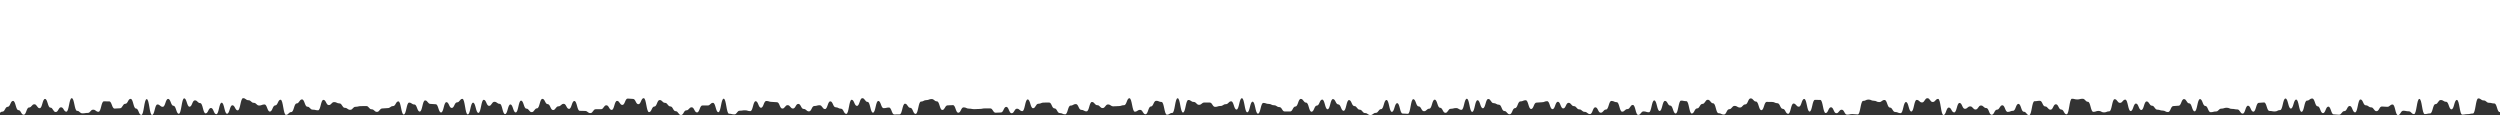 <?xml version="1.0" encoding="UTF-8"?>
<svg id="_レイヤー_2" data-name="レイヤー 2" xmlns="http://www.w3.org/2000/svg" viewBox="0 0 1200 55.26">
  <rect x="0" y="0" width="1200" height="55.26" fill="#333333" stroke="none"/>
  <defs>
    <style>
      .cls-1 {
        fill: #fff;
      }
    </style>
  </defs>
  <g id="_レイヤー_3" data-name="レイヤー 3">
    <path class="cls-1" d="M1200,0H0v54.16c.28-.3.59-.56,1.14-.56,1.28,0,1.28-2.33,2.56-2.33s1.28-2.84,2.56-2.84,1.28,4.43,2.56,4.43,1.28,2.22,2.56,2.22,1.28-3.48,2.56-3.48,1.28-1.55,2.56-1.55,1.28,1.9,2.56,1.9,1.28-4.46,2.56-4.46,1.28,4.16,2.56,4.16,1.28,2.12,2.57,2.12,1.28-2.27,2.56-2.27,1.28,2.11,2.56,2.11,1.28-6.48,2.57-6.48,1.28,6.08,2.56,6.08,1.28,1.2,2.57,1.2,1.28-.21,2.57-.21,1.28-1.55,2.57-1.55,1.28,1.01,2.57,1.01,1.28-5.01,2.57-5.01,1.28.02,2.57.02,1.28,3.45,2.57,3.45,1.28-.14,2.57-.14,1.28-2.15,2.57-2.15,1.28-2.38,2.57-2.38,1.28,4.64,2.57,4.64,1.28,3.08,2.57,3.08,1.28-7.59,2.57-7.59,1.28,7.6,2.57,7.6,1.28-5.03,2.57-5.03,1.28,1.12,2.57,1.12,1.28-3.79,2.57-3.79,1.28,3.3,2.57,3.3,1.29,3.83,2.57,3.83,1.29-7.39,2.57-7.39,1.29,4.01,2.57,4.01,1.28-3.06,2.57-3.06,1.29,1.33,2.57,1.33,1.29,4.93,2.57,4.93,1.28-2.6,2.57-2.6,1.29,2.99,2.57,2.99,1.29-5.52,2.57-5.52,1.29,5.29,2.57,5.29,1.29-4.06,2.57-4.06,1.29,2.46,2.57,2.46,1.29-5.87,2.57-5.87,1.29.99,2.57.99,1.29,1.25,2.57,1.25,1.29,1.29,2.57,1.29,1.29-.51,2.57-.51,1.29,3.42,2.57,3.42,1.29-2.96,2.57-2.96,1.29-2.74,2.57-2.74,1.29,7.28,2.57,7.28,1.29-1.35,2.57-1.35,1.29-4.13,2.57-4.13,1.29-1.94,2.57-1.94,1.29,3.5,2.57,3.5,1.28,1.42,2.57,1.42,1.29.31,2.57.31,1.29-5.02,2.57-5.02,1.28,2.51,2.57,2.51,1.29-1.44,2.57-1.44,1.28.64,2.57.64,1.28,2.12,2.57,2.12,1.28.95,2.57.95,1.28-1.45,2.57-1.45,1.28-.32,2.57-.32,1.28-.04,2.57-.04,1.28,1.56,2.57,1.56,1.28,1.24,2.57,1.24,1.28-1.64,2.57-1.64,1.28-.17,2.57-.17,1.28-.96,2.57-.96,1.28-2.26,2.57-2.26,1.28,6.29,2.56,6.29,1.28-5.71,2.57-5.71,1.28.91,2.56.91,1.28,3.4,2.56,3.4,1.28-5.36,2.56-5.36,1.28,1.67,2.56,1.67,1.28.17,2.56.17,1.28,3.95,2.56,3.95,1.28-4.96,2.56-4.96,1.28,2.79,2.56,2.79,1.28-2.69,2.56-2.69,1.28-1.68,2.56-1.68,1.28,7.48,2.56,7.48,1.28-5.65,2.56-5.65,1.28,4.9,2.56,4.9,1.28-6.28,2.56-6.28,1.28,2.92,2.56,2.92,1.28-1.96,2.56-1.96,1.28.98,2.56.98,1.28,4.92,2.56,4.92,1.28-4.62,2.56-4.62,1.28,3.83,2.56,3.83,1.28-5.66,2.56-5.66,1.28,3.83,2.56,3.83,1.28,1.68,2.56,1.68,1.28-1.82,2.56-1.82,1.28-4.55,2.56-4.55,1.28,2.54,2.56,2.54,1.28,2.83,2.56,2.83,1.28-1.78,2.56-1.78,1.28-1.21,2.56-1.21,1.28,2.43,2.56,2.43,1.28-3.79,2.56-3.79,1.28,4.72,2.56,4.72,1.28.06,2.56.06,1.28,1.04,2.56,1.04,1.28-1.86,2.56-1.86,1.28-.01,2.56-.01,1.28-1.89,2.56-1.89,1.28,2.23,2.56,2.23,1.28-4.34,2.56-4.34,1.28,1.95,2.56,1.95,1.28-3.06,2.56-3.06,1.28.17,2.56.17,1.28,2.54,2.56,2.54,1.28-2.91,2.56-2.91,1.28,6.71,2.56,6.71,1.28-2.69,2.56-2.69,1.28-3.12,2.56-3.12,1.28,1.35,2.56,1.35,1.28,1.72,2.56,1.72,1.28,2.29,2.56,2.29,1.28,1.84,2.56,1.84,1.28-2.25,2.56-2.25,1.28-1.46,2.56-1.46,1.28,2.47,2.56,2.47,1.28-3.33,2.56-3.33,1.28,0,2.56,0,1.28-1.28,2.56-1.28,1.28,4.5,2.56,4.5,1.28-6.49,2.56-6.49,1.28,7.21,2.56,7.21,1.28.33,2.56.33,1.28-1.76,2.56-1.76,1.28-.2,2.56-.2,1.28.4,2.56.4,1.28-4.77,2.56-4.77,1.28,3.14,2.56,3.14,1.28-3.25,2.56-3.25,1.28.44,2.56.44,1.28.16,2.56.16,1.28,3.05,2.56,3.05,1.28-1.64,2.56-1.64,1.28,1.62,2.56,1.62,1.28-2.23,2.56-2.23,1.28,2.43,2.56,2.43,1.28,1.17,2.56,1.17,1.28-2.59,2.56-2.59,1.28-.37,2.56-.37,1.28,1.84,2.56,1.84,1.28-3.7,2.56-3.7,1.28,2.84,2.56,2.84,1.28.69,2.56.69,1.28,2.48,2.56,2.48,1.28-6.78,2.56-6.78,1.28,2.95,2.56,2.95,1.28-3.7,2.56-3.7,1.28,1.79,2.56,1.79,1.28,5.16,2.56,5.16,1.28-5.62,2.56-5.62,1.28,3.46,2.56,3.46,1.28-.31,2.56-.31,1.28,3.33,2.56,3.33,1.28-.04,2.56-.04,1.28-5.13,2.56-5.13,1.28,1.98,2.56,1.98,1.28,2.93,2.56,2.93,1.28-5.92,2.56-5.92,1.28-.71,2.56-.71,1.28-.51,2.56-.51,1.28,1.11,2.56,1.11,1.28,4.13,2.56,4.13,1.28-2.21,2.56-2.21,1.28-.11,2.56-.11,1.28,3.65,2.56,3.65,1.28-2.58,2.56-2.58,1.28.61,2.56.61,1.28.25,2.56.25,1.28-.1,2.56-.1,1.28-.26,2.56-.26h2.56c1.28,0,1.28,2.07,2.56,2.07s1.28-.12,2.56-.12,1.28-2.69,2.56-2.69,1.28,3.07,2.57,3.07,1.28-2.19,2.56-2.19,1.28,1.17,2.57,1.17,1.28-5.61,2.57-5.61,1.28,4.22,2.57,4.22,1.28-2.15,2.57-2.15,1.28-.56,2.57-.56,1.28-.03,2.57-.03,1.28,2.81,2.57,2.81,1.28,2.26,2.57,2.26,1.29.61,2.57.61,1.28-4.2,2.57-4.2,1.29-.74,2.57-.74,1.29,2.78,2.57,2.78,1.29.73,2.57.73,1.29-4.51,2.57-4.51,1.29,1.54,2.57,1.54,1.29,1.39,2.57,1.39,1.29-1.74,2.57-1.74,1.29.9,2.57.9,1.29-.11,2.57-.11,1.29-.44,2.57-.44,1.29-3.34,2.57-3.34,1.29,6.46,2.57,6.46,1.29-.88,2.57-.88,1.29,2.12,2.57,2.12,1.29-3.72,2.57-3.72,1.28-2.75,2.57-2.75,1.29.57,2.57.57,1.28,6.11,2.57,6.11,1.28-.85,2.57-.85,1.28-7.05,2.57-7.05,1.29,6.86,2.57,6.86,1.28-6.03,2.57-6.03,1.29.94,2.57.94,1.28,1.39,2.57,1.39,1.28-1.11,2.57-1.11,1.28.02,2.57.02,1.28,2.07,2.57,2.07,1.28-.43,2.57-.43,1.28-.86,2.57-.86,1.28-1.37,2.57-1.37,1.28,3.95,2.57,3.95,1.28-5.44,2.57-5.44,1.28,6.76,2.57,6.76,1.28-5.11,2.57-5.11,1.28,5.76,2.57,5.76,1.28-5.16,2.57-5.16,1.28.48,2.57.48,1.28.65,2.57.65,1.28.88,2.57.88,1.28,2.11,2.57,2.11,1.28,0,2.57,0,1.28-2.4,2.57-2.4,1.28-3.65,2.57-3.65,1.28,1.8,2.57,1.8,1.28,4.37,2.57,4.37,1.28-2.96,2.57-2.96,1.28-2.88,2.57-2.88,1.28,4.65,2.57,4.65,1.28-4.89,2.57-4.89,1.28,2.55,2.57,2.55,1.28,3.08,2.57,3.08,1.28-5.16,2.57-5.16,1.28,2.89,2.57,2.89,1.28,1.73,2.57,1.73,1.28,1.62,2.57,1.62,1.28.95,2.57.95,1.28-1.04,2.57-1.04,1.28-1.8,2.57-1.8,1.28-4.39,2.57-4.39,1.28,5.7,2.57,5.7,1.28-4.17,2.57-4.17,1.28,4.98,2.57,4.98,1.28.12,2.57.12,1.28-7.01,2.57-7.01,1.28,3.46,2.57,3.46,1.28,2.32,2.57,2.32,1.28-1.22,2.57-1.22,1.28-4.33,2.57-4.33,1.28,3.88,2.57,3.88,1.28,2.44,2.57,2.44,1.28-1.94,2.57-1.94,1.28-.34,2.57-.34,1.28.84,2.57.84,1.28-5.32,2.57-5.32,1.28,6.3,2.57,6.3,1.28-5.59,2.57-5.59,1.28,3.86,2.57,3.86,1.28-4.46,2.57-4.46,1.28,2,2.57,2,1.28.74,2.57.74,1.28,3.04,2.57,3.04,1.28,1.57,2.57,1.57,1.28-2.96,2.57-2.96,1.28-3.22,2.57-3.22,1.28-.57,2.57-.57,1.28,4.21,2.57,4.21,1.28-3.06,2.57-3.06,1.28-.17,2.57-.17,1.28-.52,2.57-.52,1.28,3.83,2.57,3.83,1.28-3.54,2.57-3.54,1.28,3.19,2.57,3.19,1.28-2.7,2.57-2.7,1.28,1.6,2.57,1.6,1.28,1.56,2.57,1.56,1.28,1.18,2.57,1.18,1.28,1.07,2.57,1.07,1.28-3.25,2.57-3.25,1.28,2.6,2.57,2.6,1.28-1.54,2.57-1.54,1.28-4.12,2.57-4.12,1.28.61,2.57.61,1.28,4.55,2.57,4.55,1.28-1.25,2.57-1.25,1.28-1.99,2.57-1.99,1.28,4.8,2.57,4.8,1.28-1.7,2.57-1.7,1.29.42,2.57.42,1.28-5.69,2.57-5.69,1.28,5.08,2.57,5.08,1.28-4.85,2.57-4.85,1.28,2.27,2.57,2.27,1.28,3.78,2.57,3.78,1.28-6.18,2.57-6.18,1.28.27,2.57.27,1.28,5.92,2.57,5.92,1.29-2.45,2.57-2.45,1.28-2.17,2.57-2.17,1.29-1.98,2.57-1.98,1.28,1.71,2.57,1.71,1.29,4.74,2.57,4.74,1.29.65,2.57.65,1.28-2.57,2.57-2.57,1.28-1.59,2.57-1.59,1.29.79,2.57.79,1.28-1.5,2.57-1.5,1.28-2.89,2.57-2.89,1.29,1.52,2.57,1.52,1.28,4.14,2.57,4.14,1.28-3.98,2.57-3.98,1.29.03,2.57.03,1.29.61,2.57.61,1.29,2.7,2.57,2.7,1.28,2.38,2.57,2.38,1.28-4.93,2.57-4.93,1.28,1.52,2.57,1.52,1.28-3.72,2.57-3.72,1.28,6.05,2.57,6.05,1.28-5.61,2.57-5.61,1.28.03,2.57.03,1.28,6.29,2.57,6.29,1.28-2.77,2.57-2.77,1.28,2.86,2.57,2.86,1.28-1.69,2.57-1.69,1.28,2.37,2.57,2.37,1.28-.28,2.57-.28,1.28.18,2.57.18,1.28-6.5,2.57-6.5,1.28-.64,2.57-.64,1.28.57,2.57.57,1.28.64,2.57.64,1.28-1.01,2.57-1.01,1.28,3.64,2.57,3.64,1.28,2.14,2.57,2.14,1.28.56,2.57.56,1.28-5.35,2.57-5.35,1.28,4.55,2.57,4.55,1.28-5.58,2.57-5.58,1.28,1.23,2.57,1.23,1.28-2.04,2.57-2.04,1.28,1.82,2.57,1.82,1.28-1.49,2.57-1.49,1.28,7.74,2.57,7.74,1.28-3.58,2.57-3.58,1.28,2.33,2.57,2.33,1.28-4.55,2.57-4.55,1.28,2.82,2.57,2.82,1.28-1.16,2.57-1.16,1.28,1.5,2.57,1.5,1.28-1.93,2.57-1.93,1.28,1.23,2.57,1.23,1.28,3.22,2.57,3.22,1.28-2.45,2.57-2.45,1.28-2.1,2.57-2.1,1.28,3.18,2.57,3.18,1.28-.54,2.57-.54,1.28-3.31,2.57-3.31,1.28,3.76,2.57,3.76,1.28,1.64,2.57,1.64,1.28-6.68,2.56-6.68,1.28-.21,2.57-.21,1.28,2.71,2.56,2.71,1.28,1.57,2.57,1.57,1.28-2.61,2.57-2.61,1.28,2.53,2.57,2.53,1.28,2.3,2.57,2.3,1.28-7.48,2.56-7.48,1.28.34,2.56.34,1.28-.33,2.57-.33,1.28,1.45,2.56,1.45,1.28,4.83,2.57,4.83,1.28-.45,2.56-.45,1.28.72,2.56.72,1.28-.52,2.56-.52,1.28-5.83,2.57-5.83,1.28,1.77,2.56,1.77,1.28-1.56,2.56-1.56,1.28,5.5,2.56,5.5,1.28-3.61,2.56-3.61,1.28,3.09,2.56,3.09,1.28-4.11,2.56-4.11,1.28,2.05,2.56,2.05,1.28,1.9,2.56,1.9,1.28.44,2.56.44,1.28.71,2.57.71,1.28-2.87,2.56-2.87,1.28-.18,2.56-.18,1.28-3.17,2.56-3.17,1.28,2.07,2.56,2.07,1.28,3.81,2.56,3.81,1.28-5.88,2.56-5.88,1.28,3.29,2.56,3.29,1.28,3,2.56,3,1.28-.35,2.56-.35,1.28-1.36,2.57-1.36,1.28-.43,2.56-.43,1.28.55,2.56.55,1.28.26,2.57.26,1.28,2.01,2.56,2.01,1.28-3.8,2.56-3.8,1.28,2.87,2.57,2.87,1.28-4.24,2.57-4.24,1.28-.19,2.56-.19,1.28,4.07,2.57,4.07,1.28.25,2.57.25,1.28-.66,2.57-.66,1.28-5.55,2.57-5.55,1.28,4.82,2.57,4.82,1.28-4.31,2.57-4.31,1.28,5.88,2.57,5.88,1.28-5.38,2.57-5.38,1.28-1.01,2.57-1.01,1.28,3.74,2.57,3.74,1.28,3.27,2.57,3.27,1.28-3.12,2.57-3.12,1.28,3.71,2.57,3.71,1.28.18,2.57.18,1.28-1.74,2.57-1.74,1.28-2.47,2.57-2.47,1.28,3.08,2.57,3.08,1.28-6.2,2.57-6.2,1.28,2.82,2.57,2.82,1.28.97,2.57.97,1.28,1.84,2.57,1.84,1.28-2.24,2.57-2.24,1.28.14,2.57.14,1.28-1.11,2.57-1.11,1.28,5.1,2.57,5.1,1.28-2.11,2.57-2.11,1.28.28,2.57.28,1.28,1.34,2.57,1.34,1.28-7.29,2.57-7.29,1.28,7.28,2.57,7.28,1.28-.31,2.57-.31,1.28-4.47,2.57-4.47,1.28-1.97,2.57-1.97,1.28.84,2.57.84,1.28,3.63,2.57,3.63,1.28-4.52,2.57-4.52,1.28,7.06,2.57,7.06,1.28-.23,2.57-.23,1.28-.3,2.57-.3,1.28-7.25,2.57-7.25,1.28.97,2.57.97,1.28,1.13,2.57,1.13,1.28.33,2.57.33,1.28,4.13,2.57,4.13c.27,0,.48-.12.66-.3V0Z"/>
  </g>
</svg>